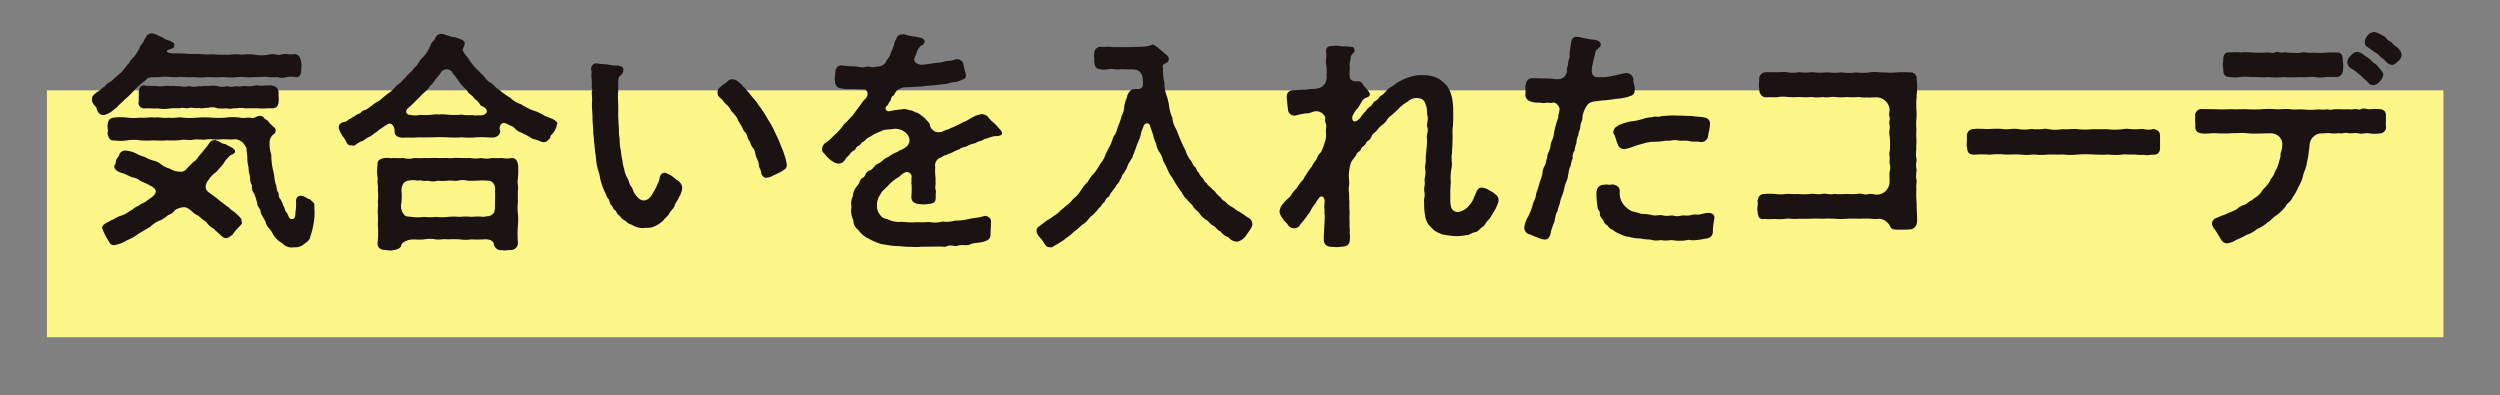 <svg xmlns="http://www.w3.org/2000/svg" xmlns:xlink="http://www.w3.org/1999/xlink" width="373" height="59" viewBox="0 0 373 59"><rect x="0" y="0" width="373" height="59" fill="#808080" stroke="none"/><defs><clipPath id="a"><rect width="373" height="59" transform="translate(497 2853)" fill="none" stroke="#707070" stroke-width="1"/></clipPath><clipPath id="b"><rect width="344.608" height="32.589" fill="none"/></clipPath></defs><g transform="translate(-497 -2853)" clip-path="url(#a)"><g transform="translate(410.275 -784.549)"><rect width="357.555" height="36.83" transform="translate(93.725 3651.03)" fill="#fff68a"/><g transform="translate(100.446 3642.333)"><g transform="translate(0 0)" clip-path="url(#b)"><path d="M1.8,12.261c-.761.037-1.04-.588-1.145-1.142C.483,10.911,0,10.5,0,10.013c0-.068.037-.1.037-.173A.123.123,0,0,1,0,9.738c0-.383.654-.832.9-1,.276-.1.554-.52,1-.727a2.407,2.407,0,0,1,.971-.8l.932-.83c.278-.281.725-.52.9-.9.239-.173.378-.554.83-.969a3.649,3.649,0,0,1,.8-1l.657-1a2.608,2.608,0,0,1,.622-1.04C7.886.881,8.164.085,8.82.085h.139a1.816,1.816,0,0,1,.9.31l.8.347c.276.31.622.242,1.176.554.242.137.449.171.449.588,0,.483-.449.415-1.04.725-.239.242.21.486,1.247.449a14.409,14.409,0,0,1,2.109.1,12.525,12.525,0,0,1,1.94.034c.759.068,1.452-.034,1.972.037.552.032,1.247,0,1.938.032a6.125,6.125,0,0,1,1.935,0,6.36,6.36,0,0,1,1.972,0,6,6,0,0,0,1.938,0,2.583,2.583,0,0,1,1.35,0c.378.139.793-.207,1.418-.1a4.573,4.573,0,0,0,1.211,0c.625.034.866.693.935,1.142a3.126,3.126,0,0,1,0,1.142c.068.552-.139,1.313-.935,1.142a4.435,4.435,0,0,0-1.211,0,2.237,2.237,0,0,1-1.418,0,6.077,6.077,0,0,1-1.35,0c-.9-.1-1.555.068-2.214,0-.9.137-1.523-.071-2.25,0a9.81,9.81,0,0,1-2.25,0,16.847,16.847,0,0,1-2.248,0,10.01,10.01,0,0,1-2.245,0c-.8.1-1.625-.071-2.25,0-.864.1-1.455-.1-2.25-.037-.725.139-1.935-.068-2.35.276-.381.452-.52.415-.971.832A11.727,11.727,0,0,0,6.089,8.8,9.491,9.491,0,0,1,4.913,9.908c-.415.483-.935.832-1.142,1.142-.276.242-.483.381-.9.727a3.609,3.609,0,0,1-1.074.483M22.314,28.142c.173.276-.034.449-.381.83a6.815,6.815,0,0,0-.966,1.14c-.281.207-.625.486-.869.486-.205.139-.691-.173-1.037-.554a10.747,10.747,0,0,1-.9-.83,2.969,2.969,0,0,1-1.108-1,10.264,10.264,0,0,1-1.174-.935c-.625-.207-1.074-.83-1.523-1.071-.52-.415-1.455-.1-1.972.242a1.9,1.9,0,0,1-1.006.725,6.822,6.822,0,0,1-1.037.727,4.532,4.532,0,0,0-1.662,1.04l-1.694,1a7.751,7.751,0,0,1-1.765,1,5.089,5.089,0,0,1-1.9.725c-.657,0-.691-.415-1.037-.932a9.706,9.706,0,0,1-.759-1.591c-.071-.622.935-.9,1.381-1.211.312-.071.8-.483,1.42-.659a4,4,0,0,0,1.35-.727c.344-.1.761-.62,1.313-.759.347-.381.761-.347,1.313-.832a6.294,6.294,0,0,0,.764-.554c.52-.483.727-.966-.139-1.486a12.432,12.432,0,0,0-1.662-.8,2.148,2.148,0,0,0-1.245-.554L4.74,20.979c-.588-.137-1.523-.449-1.384-1.211a.968.968,0,0,0,.207-.622c0-.312.415-.657.483-.9a.939.939,0,0,1,.935-.691A4.321,4.321,0,0,1,6.609,18a4.655,4.655,0,0,0,1.211.486,6.418,6.418,0,0,0,1.276.552,2.792,2.792,0,0,1,1.284.625,3.785,3.785,0,0,0,1.211.586,3,3,0,0,0,1.455.452,1.089,1.089,0,0,0,1.071-.415c.344-.415.759-.761,1.106-1.108.449-.207.554-.657,1.037-1.142.207-.242.52-.654.935-1.142.381-.483.483-.966,1.279-.9.071.1.349.1.659.312.31.276.691.207.935.378.308.207.761.347,1,.554.622.52.137.8-.383,1a5.029,5.029,0,0,0-1.071,1.281c-.312.415-.761.864-1.071,1.245A3.954,3.954,0,0,0,17.4,21.914c-.52.659-.659,1.418.071,1.9.171.142.62.452.932.693.449.31.554.486,1.037.8a11.875,11.875,0,0,0,1.037.793c.173.278.8.588,1.074.9.449.452.83.657.761,1.142M33.18,25.684c0,.415.032.8.032,1.142a8.292,8.292,0,0,1-.1,1.315,10.329,10.329,0,0,1-.52,2.177c-.1.7-.481.8-.966,1.211a2,2,0,0,1-1.486.452,1.127,1.127,0,0,1-.347.037,1.857,1.857,0,0,1-1.384-.625,3.617,3.617,0,0,1-1.418-1.384,2.954,2.954,0,0,0-.591-.864,1.9,1.9,0,0,1-.483-.9c-.276-.691-.727-1.074-.759-1.66-.176-.554-.488-.657-.52-1.279-.1-.312-.244-.832-.415-1.281a1.658,1.658,0,0,1-.349-1.315c-.276-.276-.276-.9-.31-1.35a4.715,4.715,0,0,1-.207-1.347,4.539,4.539,0,0,1-.173-1.386c0-.242-.1-.83-.139-1.452a4.844,4.844,0,0,0-.552-.83,2.023,2.023,0,0,0-1.142-.483c-.693.1-1.452-.037-2.145.032-.832.071-1.486-.1-2.077,0-.657.1-1.347-.068-2.038.037-.554.171-1.179-.1-1.9.068a12.994,12.994,0,0,1-1.972.034,12.8,12.8,0,0,1-2.009,0,12.369,12.369,0,0,1-1.972,0,6.272,6.272,0,0,0-1.97,0,6.431,6.431,0,0,1-2.006,0c-.591.173-.935-.657-.935-1.142.139-.347-.037-.586,0-1.106.066-.659.205-1.04.935-1.142a7.775,7.775,0,0,1,2.006,0,9.447,9.447,0,0,0,1.97,0c.832.1,1.452-.137,2.111,0,.588-.137,1.35.139,2.111,0,.622.139,1.557-.137,2.111,0a10.829,10.829,0,0,0,2.109,0,14.5,14.5,0,0,1,2.145,0,14.459,14.459,0,0,0,2.111,0,7.52,7.52,0,0,1,2.145,0c.691.139.9-.068,1.73.034.137.1.483-.034.9-.242.276-.137.9,0,.935.242.276.312.693.381.759.693l.764.727a.544.544,0,0,1,.242.517c-.071.486-.347.486-.517.693a1.6,1.6,0,0,0-.383.862,5.174,5.174,0,0,0,.244,2.009,11.426,11.426,0,0,0,.242,2.25c.239.691.173,1.486.449,2.214.171.483.068.759.31,1.106.173.21.037.8.349,1.04a3.406,3.406,0,0,1,.447,1.037c.244.207.21.8.52,1,.244.381.31,1.071.83.932.349.037.486-.412.452-1a7.9,7.9,0,0,0,.1-1.381c-.066-.625.139-1.108.764-1.074.449,0,.935.486,1.315.517.276.349.659.488.659.866M27.85,10.116c0,.693-.244,1.108-.966,1.142-.554-.071-1.423.1-2.009,0-.552-.034-1.42,0-1.972,0a3.685,3.685,0,0,0-1.384,0c-.415-.071-.9.173-1.384,0a9.483,9.483,0,0,1-1.418,0,1.948,1.948,0,0,0-1.386-.071c-.378-.068-.9.176-1.418,0-.344.139-.966-.1-1.381,0-.452.176-1.071-.137-1.42.071a9.293,9.293,0,0,0-1.381,0,5.222,5.222,0,0,1-1.938,0c-.591.068-1.142-.034-1.869,0a.833.833,0,0,1-.935-1.106c-.037-.452,0-.625,0-1.108-.037-.517.1-1.35.971-1.176.586.068,1.137.034,1.867.068.657.139,1.074-.137,1.9,0,.344-.1.827.071,1.381,0a2.73,2.73,0,0,0,1.42,0,2.355,2.355,0,0,0,1.381,0c.591.1.866-.1,1.418,0a3.728,3.728,0,0,1,1.386,0,2.449,2.449,0,0,0,1.418,0,2.365,2.365,0,0,0,1.384,0c.415.173,1.074-.068,1.384,0a4.268,4.268,0,0,0,1.384-.068c.554-.139.793.139,1.418-.037.347.071.83-.068,1.211.037a1.052,1.052,0,0,1,.935,1.106c-.034.452.068.935,0,1.142" transform="translate(0 0.124)" fill="#1a1311"/><path d="M22.415,13.568a9.3,9.3,0,0,0-.935.625c-.278.1-.8.657-1,.691a3.361,3.361,0,0,1-1.071.693c-.52.312-.625.52-1.006.588-.759.344-1,.83-1.313.552-.761.176-.8-.515-1.176-1.035a4.489,4.489,0,0,1-.83-1.557c0-.417.139-.556.554-.832a1.277,1.277,0,0,0,.966-.449c.452-.1.969-.693,1.7-.9a1.24,1.24,0,0,1,.83-.517c.207-.139.691-.449.864-.588a5.524,5.524,0,0,1,.832-.588,2.9,2.9,0,0,0,.83-.622l.83-.657a3.672,3.672,0,0,0,.83-.7,3.925,3.925,0,0,1,.764-.722c.276-.139.552-.556.759-.727.207-.139.347-.452.727-.764.244-.276.586-.517.691-.759.207-.278.588-.452.659-.8.207-.139.242-.449.622-.8a4.967,4.967,0,0,0,1.108-1.589c.1-.139.205-.693.586-.969.21-.173.312-.554.452-.727a1,1,0,0,1,.725-.31A.936.936,0,0,1,30.96.25c.276.034.8.278,1.106.31a3.116,3.116,0,0,1,1.179.349c.205.068.827.276.588.9-.176.452-.347.727-.139.935.139.242.173.312.276.483.486.452.659.971,1.108,1.455.449.622.935.935,1.245,1.35.486.31.764,1.035,1.35,1.315.52.276.935.93,1.455,1.174A8.761,8.761,0,0,0,40.68,9.626a3.8,3.8,0,0,0,1.591.969,10.6,10.6,0,0,0,1.628.864,8.481,8.481,0,0,1,1.694.727c.452.347,1.486.517,1.835.9.171.139.276.244.276.381a.565.565,0,0,1-.071.173v.1a2.969,2.969,0,0,1-.793,1.418c-.278.242-.1.52-.312.588-.31.347-.381.483-.864.52-.176.068-.727-.278-1.315-.417-.415-.034-.657-.347-.935-.449-.486-.312-.552-.242-.966-.52a2.434,2.434,0,0,1-.969-.552,1.847,1.847,0,0,0-.9-.588c-.591-.312-.932-.486-1.211-.207a.881.881,0,0,0-.21.935c.1.483-.207.966-.966,1.106-.83,0-1.73-.1-2.56-.034a11.427,11.427,0,0,1-2.182,0,15.212,15.212,0,0,1-2.177,0,21.676,21.676,0,0,0-2.182,0c-.622,0-1.347.034-2.177,0-.83.1-1.42,0-2.284.068-.8-.068-1.247-.312-1.211-1.14,0-.415-.381-1.213-1-.9m19.408,8.166c-.139.588.1,1.074,0,1.73-.034.659,0,1.245,0,1.73a7.173,7.173,0,0,0,0,1.728,9.424,9.424,0,0,1,0,1.73,16.473,16.473,0,0,0,0,2.6,1.054,1.054,0,0,1-1.142,1.106,8.152,8.152,0,0,0-.83.068,1.013,1.013,0,0,1-.344-.068c-.071,0-.139.034-.21.034a1.116,1.116,0,0,1-1.071-.9c-.034-.586-.83-.793-1.489-.725a16.386,16.386,0,0,1-1.833,0,5.959,5.959,0,0,1-1.765,0,14.52,14.52,0,0,0-1.765,0c-.586-.1-1.35.1-1.8,0a5.105,5.105,0,0,0-1.767,0c-.691.1-1.279-.034-1.972.034-.588.068-1.347.483-1.384.759-.068.452-.517.764-1.247.8a.68.68,0,0,1-.378.068c-.312,0-.622-.068-.8-.068-.691-.034-1.211-.347-1.142-1.106a13.5,13.5,0,0,0,.034-2.665,14,14,0,0,0,0-1.7c-.068-.517.1-1.071,0-1.73a7.2,7.2,0,0,0,0-1.73c.1-.515-.139-1.279,0-1.694a5.871,5.871,0,0,1-.034-2.075c-.139-.727.588-1.037,1.245-1.037.381-.071.693.1,1.108,0a11.651,11.651,0,0,0,1.489,0,2.919,2.919,0,0,0,1.625,0,13.941,13.941,0,0,0,1.66,0c.657.068.966-.037,1.662,0,.554.032,1.071,0,1.694,0,.381.1,1.071-.071,1.662,0,.588,0,1.035.032,1.66,0a4.516,4.516,0,0,0,1.66,0,3.68,3.68,0,0,0,1.628,0,10.577,10.577,0,0,0,1.486,0,3.457,3.457,0,0,0,1.452,0c.761.032.832.622.935,1.037a13.839,13.839,0,0,1-.034,2.075M38.4,23.567c.137-.9-.312-1.589-1.108-1.557a7.366,7.366,0,0,0-1.489,0c-.415,0-.83.037-1.486,0a2.985,2.985,0,0,0-1.455,0c-.657.071-.862-.068-1.486,0a6.652,6.652,0,0,1-1.489,0,2.664,2.664,0,0,1-1.486,0c-.588.139-1.142-.137-1.486,0a3.452,3.452,0,0,0-1.455,0c-.622.071-1.04.659-1,1.594a7.614,7.614,0,0,1-.037,1.8,1.919,1.919,0,0,0,.383,1.625c.276.415.725.312,1.176.381a6.464,6.464,0,0,0,1.833,0,7.431,7.431,0,0,0,1.767,0,7.755,7.755,0,0,0,1.8,0,9.928,9.928,0,0,1,1.765,0,7.618,7.618,0,0,1,1.765,0,8.2,8.2,0,0,1,1.833,0c.312-.137.764.034,1.284-.381.412-.312.378-1.04.378-1.486,0-.659.034-1.211,0-1.974m-11.1-11.381a7.963,7.963,0,0,0,1.8-.037,4.383,4.383,0,0,1,1.145,0l.066-.068c.312.037.625.037.971.068a11,11,0,0,0,2.177,0c.866.176,1.386,0,2.043.139.52-.1,1.14.139,1.557-.347.173-.1.207-.552-.242-.864-.1-.139-.657-.207-.657-.483a4.415,4.415,0,0,0-.9-.9c-.207-.415-.691-.554-.935-.969-.171-.347-.659-.657-.866-1-.378-.276-.515-.761-.827-1.037-.037-.173-.452-.52-.591-.832a1.007,1.007,0,0,0-1.73.037,5.4,5.4,0,0,1-.657.83c-.415.52-.554.9-.9,1.071a3.689,3.689,0,0,1-.935,1.074c-.415.344-.622.693-1,1-.415.415-.969.969-1.35,1.279-.586.483-.276,1.04.244,1.04a3.9,3.9,0,0,0,1.591,0" transform="translate(21.726 0.164)" fill="#1a1311"/><path d="M44.111,20.422a2.839,2.839,0,0,1-.447,1.386c-.312.727-.625,1-.659,1.245-.171.588-.554.761-.8,1.211-.205.415-.727.8-.932,1.108a4.755,4.755,0,0,1-1.174.8,2.389,2.389,0,0,1-1.11.276h-.344a2.012,2.012,0,0,1-.452.034,3.076,3.076,0,0,1-1.662-.517c-.344-.068-.481-.173-.9-.556a2.152,2.152,0,0,1-.832-.725c-.583-.381-.447-.693-.688-.83-.417-.278-.281-.52-.622-.8-.281-.381-.176-.761-.522-1.074-.137-.139-.171-.449-.449-.966a9.861,9.861,0,0,1-.657-1.938c-.066-.693-.417-1.455-.483-1.972-.139-.556-.1-1.142-.278-2.043-.034-.691-.176-1.418-.176-2.04a6.163,6.163,0,0,1-.1-1.315c-.037-.276-.066-.8-.1-1.381.034-.832-.142-1.869-.073-2.665.073-.622-.1-1.179,0-1.662.137-.173-.068-.312-.034-.622A7.137,7.137,0,0,0,30.585,4.2V3.99a.308.308,0,0,1-.034-.171V3.748c0-.137.034-.278.034-.486a.871.871,0,0,0-.034-.276.551.551,0,0,1-.037-.242.806.806,0,0,1,.73-.832h.066c.556.1,1.04.1,1.7.176a7.533,7.533,0,0,0,1.557.171c.276.037.761.139.761.588a1.119,1.119,0,0,1-.452.9c-.276.242-.31.415-.31.969,0,.657-.034.966,0,1.176a11.432,11.432,0,0,0-.034,1.557c.034.483.034,1.211.034,1.66-.034.761.034,1.245.034,1.8.1.554.034,1.35.1,1.8.139.659.037,1.281.173,1.833.139.52.139,1.315.312,1.8a5.056,5.056,0,0,0,.276,1.347A3.4,3.4,0,0,0,35.915,19c.276.486.276.9.552,1.247.281.31.344.9.556,1.106.308.415.759,1.074,1.45,1,.588-.068.971-.52,1.35-1.245a8.142,8.142,0,0,0,.588-1.142,3.654,3.654,0,0,0,.31-.83c.071-.622.383-.935.832-.9a3.918,3.918,0,0,1,1.66,1.037,1.481,1.481,0,0,1,.9,1.14M59.716,17.1c0,.517-.412.691-.9,1-.588.31-.727.347-1.213.586a1.949,1.949,0,0,1-.864.278c-.381.137-.793-.347-.832-.657-.137-.832-.344-.727-.344-1.176a3.386,3.386,0,0,0-.412-1.211c-.176-.52-.142-1.037-.486-1.386-.452-.552-.31-.793-.591-1.142-.273-.31-.207-.9-.588-1.211-.344-.31-.344-.654-.654-1.106a7.064,7.064,0,0,1-.556-1.04,7.444,7.444,0,0,0-.864-1.035A3.009,3.009,0,0,0,50.649,8c-.478-.412-.444-.657-.932-.966a1.049,1.049,0,0,1-.342-.864,1.032,1.032,0,0,1,.515-.8c.281-.312.8-.552.969-.761a.874.874,0,0,1,.83-.31c.52.068.657.242,1.108.622.276.242.31.449.657.657a6.051,6.051,0,0,0,.657.761c.278.449.969,1.142,1.213,1.523.31.52.586.8.727,1.037.378.554.62,1,1,1.628a10.394,10.394,0,0,1,.9,1.694,15.356,15.356,0,0,1,.759,1.662c.242.654.483,1.106.654,1.728a6.819,6.819,0,0,1,.349,1.42Z" transform="translate(43.958 2.757)" fill="#1a1311"/><path d="M71.479,14.9c0,.486-.8.417-1.174.452a7.829,7.829,0,0,0-1.074.344c-.449.037-.622.312-1,.381-.486.071-.588.347-1.04.383a3.958,3.958,0,0,0-1,.415c-.52.171-.8.171-1.04.415a5.062,5.062,0,0,0-1,.449c-.483.242-.759.242-1,.449-.381,0-.554.278-1.04.449a1.236,1.236,0,0,0-.586,1.35,6.528,6.528,0,0,0,0,1.176,5,5,0,0,1,.034,1.006c.071.447-.1.8,0,1.106.137.381,0,.552.034,1.14.037.935-.449.971-1.211,1.074a4.388,4.388,0,0,1-1.174,0c-.832-.068-1.25-.378-1.25-1.106a15.419,15.419,0,0,0,.037-1.767c-.1-.447.034-.378-.037-.966a.687.687,0,0,0-.344-.866c-.347-.207-.866,0-1.42.588A6.5,6.5,0,0,0,54.7,22.512c-.52.588-1.142,1-1.315,1.455A2.72,2.72,0,0,0,52.83,25.8a1.8,1.8,0,0,0,.415,1.211,1.36,1.36,0,0,0,1.074.691,3.749,3.749,0,0,0,2.216.415,11.566,11.566,0,0,0,2.248.068,17.62,17.62,0,0,0,1.9-.032,3.982,3.982,0,0,0,1.9-.071,4.424,4.424,0,0,0,1.9-.137,7.616,7.616,0,0,0,1.867-.207c.383-.071.659-.139,1.245-.207a7.6,7.6,0,0,0,1.247-.276c.344-.073,1,.239,1,.759,0,.761-.068,1.35-.068,1.938,0,.761-.451.966-.935,1.106-.83.276-1.452.139-2.043.415-.657.312-1.35-.034-2,.244-.312.137-.935-.207-1.491.034a1.176,1.176,0,0,1-.481.1,6.381,6.381,0,0,0-.866-.032l-2.7.032a2.985,2.985,0,0,1-.552.037h-.071c-.344,0-.622-.037-.9-.037H57.33c-.417,0-.935-.1-1.489-.1a10.723,10.723,0,0,1-1.728-.21,4.712,4.712,0,0,1-1.594-.447,13.3,13.3,0,0,1-1.384-.693,4.1,4.1,0,0,1-1.108-1.074,1.713,1.713,0,0,1-.725-1.452,3,3,0,0,1-.276-1.972,2.5,2.5,0,0,1,.207-1.625,2.522,2.522,0,0,1,.588-1.452c.415-.417.483-1.108.9-1.281.483-.207.207-.761,1.074-1.106.588-.244.588-.8,1.313-1.04.554-.31.8-.761,1.347-.9a4.712,4.712,0,0,1,1.42-.8c.588-.412.761-.31,1.213-.691a1.247,1.247,0,0,0,.586-1.142,1.748,1.748,0,0,0-.517-1,2.492,2.492,0,0,0-1.73-.622c-.588.139-1.557.034-2.006.381a6.1,6.1,0,0,0-1.591.8c-.52.173-.693.52-1.04.761-.344.034-.31.449-.761.622-.344.139-.415.588-.586.659-.554.239-.625.586-.969.9-.52.452-.276.52-.832.935a1.238,1.238,0,0,1-1.245-.071,4.543,4.543,0,0,1-1.313-1.14c-.176-.244-.452-.383-.452-.727v-.068a1.227,1.227,0,0,1,.727-1.074,9.382,9.382,0,0,0,1.037-.966,11.352,11.352,0,0,0,1.245-1.281c.278-.554.727-.727,1.176-1.352.452-.308.73-.932,1.108-1.347.347-.517.52-.691.8-1.106.347-.452.657-.52.691-1.074.037-.52-.312-.832-.727-.727l-.966-.034c-.381,0-.83-.034-1.315,0A5.325,5.325,0,0,1,47.09,8.12a1.049,1.049,0,0,1-.52-1c-.139-.381.068-.761.037-1.176,0-.657.342-1.247,1.071-1.142a16.178,16.178,0,0,0,1.972.139c.588.068,1.174.244,1.486.068.556-.137,1,.176,1.489,0,.415-.137,1.074.071,1.591-.83.207-.449.52-.588.693-1.315a11.454,11.454,0,0,0,.449-1.071A1.911,1.911,0,0,1,55.739.82c.066-.486.447-.657.9-.657.1,0,.173-.037.242-.037s.1.037.176.071a6.225,6.225,0,0,0,1.276.276c.349.037.659.139,1.074.21.347.068.625.415.486.691-.139.52-.588.381-.691.691-.52.554-.381.935-.693,1.315l-.037.242c-.344.625.381,1.071,1.071,1.071.591-.068,1.006-.1,1.594-.207.552-.1,1.211-.1,1.625-.239.552-.176,1.04-.1,1.384-.244.415-.1.588-.207.866-.1a.973.973,0,0,1,.722.727,10.212,10.212,0,0,0,.244,1.108,1.283,1.283,0,0,1,.071.8c-.137.347-.347.278-.657.449a2.718,2.718,0,0,1-1.145.312c-.344,0-.83.242-1.276.276-.869.068-1.7.207-2.458.244a18.268,18.268,0,0,1-2.043.171c-.725.037-1.14.068-1.591.068a2.288,2.288,0,0,0-1.108.52c-.276.278-.308.588-.552.761-.347.137-.171.417-.483.864-.244.176-.1.383-.417.588-.483.486-.034.935.381.83a11.919,11.919,0,0,1,1.9-.276c.417-.139.659.037,1.179.139.486.034.588.312,1.106.381a10.026,10.026,0,0,1,1.145.864c.483.554.691.659.722,1.108a1.464,1.464,0,0,0,.764.83,1.531,1.531,0,0,0,1.279-.1c.486-.239.657-.171,1.006-.415a6.09,6.09,0,0,0,1-.449,5.954,5.954,0,0,0,.827-.415,6.286,6.286,0,0,0,1.11-.554,4.415,4.415,0,0,1,1.8-.691c.449.139.657.173.9.483a4.314,4.314,0,0,0,.9.9c.31.276.415.483.793.864a.957.957,0,0,1,.347.622" transform="translate(64.297 0.184)" fill="#1a1311"/><path d="M89.949,27.577c0,.452-.586,1.142-.862,1.557a2.285,2.285,0,0,1-1.35,1.037,1.659,1.659,0,0,1-1.352-.657,2.341,2.341,0,0,1-1.176-.866c-.586-.207-.657-.657-1.106-.864s-.625-.622-1.04-.866a2.954,2.954,0,0,1-1-.966c-.278-.381-.761-.659-.932-1-.21-.415-.627-.588-.9-1.04A3.379,3.379,0,0,1,79.4,22.8a10.332,10.332,0,0,1-.766-1.108c-.239-.276-.342-.622-.722-1.176a4.628,4.628,0,0,1-.659-1.211,13.484,13.484,0,0,0-.625-1.211,3.157,3.157,0,0,0-.552-1.279,3.133,3.133,0,0,1-.486-1.247,5.659,5.659,0,0,1-.449-1.35c-.205-.552-.347-1-.517-1.486-.205-.381-.866-.276-.971.415a3.873,3.873,0,0,0-.381,1.176c-.171.657-.583,1.35-.725,1.972-.21.312-.21.759-.415.966,0,.312-.21.488-.449.935a3.594,3.594,0,0,0-.449.935c-.21.452-.451.727-.522.935-.308.173-.171.483-.52.9-.137.449-.415.554-.586.9-.137.276-.486.622-.588.83-.276.244-.378.761-.622.864-.381.139-.381.7-.657.8-.347.381-.383.588-.691.8A5.92,5.92,0,0,1,65.87,26.4c-.31.276-.725.966-1.211,1.174-.588.452-.83.8-1.281,1.071a7.626,7.626,0,0,1-1.347,1.074c-.176.276-.659.415-1.035.759-.386.139-.871.556-1.11.556-.037,0-.037,0-.071-.037h-.137c-.625,0-.764-.657-1.142-1.106-.276-.347-.793-.832-.793-1.315,0-.588.481-.691.691-.935.415-.276.449-.344.937-.691a3.877,3.877,0,0,0,.932-.622,3.021,3.021,0,0,0,.9-.693c.134-.171.483-.347.83-.727a5.475,5.475,0,0,0,1.211-1.142,4.368,4.368,0,0,0,1.11-1.242,6.814,6.814,0,0,1,1.035-1.281,5.525,5.525,0,0,1,.969-1.315,9.356,9.356,0,0,0,.9-1.381,3.826,3.826,0,0,0,.793-1.42c.281-.586.488-.969.764-1.489.207-.415.31-1.14.693-1.52.207-.486.31-.932.483-1.35a9.421,9.421,0,0,0,.449-1.35,3.051,3.051,0,0,0,.381-1.35,5.13,5.13,0,0,1,.417-1.418c.034-.52.517-1.247,1.071-1.247s1.242.1,1.316-.654a6.714,6.714,0,0,0-.1-1.315c-.31-.8-.759-.969-1.66-.969-.381,0-1.04,0-1.384-.034A4.578,4.578,0,0,1,69.087,4.4c-.447-.068-1.174.242-1.833.034-.693,0-.864-.554-.9-1.211.066-.347-.1-.659,0-1.037a1,1,0,0,1,.935-1.108c.657.1,1.14-.071,1.83.068h2.387c.866-.068,1.386,0,2.389-.1A2.654,2.654,0,0,0,75,.765h.071c.278,0,.483.312.656.347.52.449,1.037.866,1.352,1.176a.7.7,0,0,1,.342.9c-.205.517-.83.239-.862.9.171.312-.037.52.066.691a8.051,8.051,0,0,0,.21,1.767,4.428,4.428,0,0,0,.276,1.694A8.534,8.534,0,0,1,77.531,10a6.23,6.23,0,0,0,.483,1.694,3.631,3.631,0,0,0,.554,1.662c.205.483.378.969.657,1.625a15.968,15.968,0,0,0,.759,1.591,3.98,3.98,0,0,0,.835,1.557c.276.449.173.486.517.864.312.139.276.727.588.832a2.138,2.138,0,0,0,.588.83c.276.347.276.691.622.761.139.381.378.449.691.761.278.31.452.347.693.725a4.617,4.617,0,0,0,.725.693c.1.31.591.554.764.691.31.486,1.142.761,1.557,1.179a12.563,12.563,0,0,1,1.66,1.071,1.106,1.106,0,0,1,.725.969Z" transform="translate(83.184 1.103)" fill="#1a1311"/><path d="M105.268,23.844a1.721,1.721,0,0,1-.139.588,6.367,6.367,0,0,1-.447.969c-.381.588-.659,1.14-.8,1.279-.659.625-.625.971-1.006,1.179-.415.239-.62.725-1.14.8-.591.1-.693.415-1.35.447a8.478,8.478,0,0,1-1.523.139A17.084,17.084,0,0,1,96.931,29a5.456,5.456,0,0,1-1.279-.625c-.347-.31-.517-.515-.8-.793a3.511,3.511,0,0,1-.588-1.591,10.018,10.018,0,0,1-.1-1.73c-.1-.659.173-.9.037-1.591-.139-.725.137-.935.034-1.625-.071-.383.205-.969.1-1.594-.137-.793.1-1.037.068-1.625-.034-.552.1-1.211.1-1.591a7.881,7.881,0,0,0,.068-1.625c-.1-.554.276-.969.068-1.591-.171-.517.173-1.071.034-1.628-.139-.483-.034-1.035-.205-1.555-.21-.622-.312-1-.969-1.142a1.916,1.916,0,0,0-1.8.483,6.625,6.625,0,0,0-1.381,1.074,10.038,10.038,0,0,1-.866.8c-.278.312-.588.415-.8.8a2.533,2.533,0,0,1-.8.83,4.089,4.089,0,0,0-.8.864c-.378.347-.554.383-.761.866-.276.657-.657.588-.761.864-.171.486-.691.659-.761.9-.137.517-.588.449-.725.9-.1.344-.693.8-.83,1.313a6.1,6.1,0,0,0-.244,2.594c.071.622-.139,1-.034,1.662.071.52,0,.966.071,1.486a12.81,12.81,0,0,0,.034,1.594,12.366,12.366,0,0,0,0,1.591c-.071.517.1.966,0,1.35a4.45,4.45,0,0,1,0,1.347c-.071.659-.727.8-1.142.8a6.872,6.872,0,0,1-.761.068c-.242,0-.483-.037-.8-.037-.691-.032-1.108-.344-1.142-.966-.034-.556.034-1.455.068-2.182l.071-1.486c-.1-.381,0-.8-.071-1.179-.034-.207.071-.793.037-1.106-.071-.727-.625-.759-.864-.312-.312.347-.451.727-.727,1.04-.381.449-.52,1-.866,1.35a12.859,12.859,0,0,1-1.14,1.455,1.054,1.054,0,0,1-1.869.1c-.276-.415-.554-.52-.8-.969a1.926,1.926,0,0,1-.449-1,1.223,1.223,0,0,1,.1-.452c.068-.381.347-.62.761-1.14.276-.278.486-.415.8-.761a4.06,4.06,0,0,1,.8-1.04c.276-.344.452-.691.761-1.071.383-.276.383-.588.761-1.074a7.025,7.025,0,0,1,.8-1.14,4.54,4.54,0,0,1,.727-1.106,2.087,2.087,0,0,1,.659-1.074,7.767,7.767,0,0,0,.552-1.418,3.086,3.086,0,0,0,.207-1.42c-.068-.725.139-.966-.037-1.486-.207-.517,0-.693-.1-.969a1.514,1.514,0,0,0-1.213-.832c-.586-.032-1.035.349-1.521.312a7.889,7.889,0,0,0-1.591.312.96.96,0,0,1-1.211-.935c-.1-.622-.1-.932-.171-1.555-.1-.9.344-1.281,1.071-1.281.483,0,1.14-.071,1.8-.071.488-.139,1.108-.034,1.8-.207a1.672,1.672,0,0,0,.93-.554A2.048,2.048,0,0,0,79.6,5.232a6.857,6.857,0,0,0-.068-1.662c-.1-.52.1-.8,0-1.765-.068-.588.207-.932.793-.932H80.5a2.273,2.273,0,0,1,.481-.037,4.608,4.608,0,0,1,.935.1,5.736,5.736,0,0,1,1.315.071c.242-.037.483.032.552.515.037.278-.276.417-.447.7-.244.344-.1.517-.21.864-.205.691.034.793-.1,1.557,0,.691,0,1.174.344,1.35a1.4,1.4,0,0,0,.866.137.724.724,0,0,1,.759.452,6.4,6.4,0,0,0,.452.552A4.764,4.764,0,0,1,86,7.86a.456.456,0,0,1-.034.483.9.9,0,0,1-.344.207,1.31,1.31,0,0,0-.761.591,7.345,7.345,0,0,1-.659,1.071,3,3,0,0,0-.657.969c-.278.412-.068,1.486.866.62.276-.207.483-.691.864-1.035.276-.244.312-.52.761-.8s.415-.657.864-.9c.52-.276.486-.625.9-.832.486-.239.691-.827,1.315-1.174.586-.312.862-.691,1.486-.969a7.52,7.52,0,0,1,1.625-.657,5.161,5.161,0,0,1,1.8-.207,4.95,4.95,0,0,1,2.143.449,5.076,5.076,0,0,1,1.42,1.176,4.9,4.9,0,0,1,.725,1.73,9.507,9.507,0,0,1,.176,2.145,19.623,19.623,0,0,1-.037,2.075c-.139.83,0,1.523-.068,2.04.032.727-.071,1.523-.071,2.04-.137.7.037,1.386-.034,2.043a7.4,7.4,0,0,0-.139,2.284,16.754,16.754,0,0,0-.068,2.316,4.268,4.268,0,0,0,.139,1.486,1.055,1.055,0,0,0,1.245.591,2.829,2.829,0,0,0,1.418-.935,3.414,3.414,0,0,0,.761-1.313c.347-.588.415-1.418,1.176-1.35a2.19,2.19,0,0,1,1.074.415,3.9,3.9,0,0,1,1.106.759.968.968,0,0,1,.276.659" transform="translate(104.602 1.206)" fill="#1a1311"/><path d="M98.948,9.831c-1.11.1-1.594.176-1.974.625a3.923,3.923,0,0,0-.625,1.281c-.171.447-.034.793-.242,1.211a2.639,2.639,0,0,0-.205.864c0,.415-.278.657-.278,1.176a2.488,2.488,0,0,0-.276,1.14,4.119,4.119,0,0,0-.276,1.142,1.5,1.5,0,0,0-.278,1.142,4,4,0,0,0-.312,1.142,2.49,2.49,0,0,0-.31,1.14c-.139.244-.071.727-.31,1.142a4.628,4.628,0,0,0-.349,1.142,6.685,6.685,0,0,1-.344,1.108,4.72,4.72,0,0,0-.315,1.142,4.846,4.846,0,0,0-.342,1.142c-.276.239-.312.932-.381,1.106-.034.52-.278.727-.349,1.142a4.458,4.458,0,0,0-.31,1.108c-.171.552-.415.8-.83.827a3.112,3.112,0,0,1-1.176-.344c-.483-.139-.691-.312-1.179-.452a.992.992,0,0,1-.725-.966v-.139a4.64,4.64,0,0,1,.588-1.557,9.37,9.37,0,0,0,.625-1.557c.137-.691.415-.9.517-1.591.068-.517.31-.9.486-1.628.1-.515.378-.966.483-1.589a2.646,2.646,0,0,1,.347-1.211c.276-.556.137-.625.381-1.211-.037-.52.207-.659.344-1.211.173-.278.071-.625.31-1.213a3.654,3.654,0,0,0,.349-1.211,9.369,9.369,0,0,1,.276-1.211,9.771,9.771,0,0,1,.347-1.074c0-.483.173-.793.207-1.35-.034-.239-.415-.966-.935-.932a1.487,1.487,0,0,1-.864,0,2.271,2.271,0,0,1-1.176,0A2.877,2.877,0,0,1,88.393,9.9a1.012,1.012,0,0,1-.657-1.142c.034-.449-.034-.691,0-1.176.137-.8.486-1.108,1.04-1.108l2.143.037.864.034a2.244,2.244,0,0,0,1.071.034c.659,0,1.11-.864,1.074-1.142-.066-.622.173-.657.173-1.14,0-.625.312-.764.207-1.35A17.729,17.729,0,0,1,94.585.974a.8.8,0,0,1,.727-.691c.037,0,.071.034.1.034.622,0,1.108.242,1.662.278.449.171.83.034,1.416.276a.642.642,0,0,1,.486.622c-.068.452-.657.622-.8,1.037-.139.832-.347,1.315-.415,1.9-.139.415-.242,1.313.068,1.625a.956.956,0,0,0,.935.244,5.23,5.23,0,0,0,1.8-.139c.722-.137,1.313-.278,2.072-.449a1.08,1.08,0,0,1,1.211.966c-.1.417.21.935.176,1.211.068.866-.139.9-.415,1.179-.278.032-.486.207-.9.276a7.675,7.675,0,0,1-1.42.207c-1.137.207-2.143.244-2.348.276m16.779,18.961c-.073.449.137,1.037-.451,1.418a1.386,1.386,0,0,1-.727.207,8.7,8.7,0,0,1-1.765.242,5.165,5.165,0,0,1-.725-.068,5,5,0,0,1-1.247.139,6.135,6.135,0,0,1-1.21-.1c-.381.034-.659.068-.969.068a2.179,2.179,0,0,1-.625-.068,6.207,6.207,0,0,1-.759.068,2.724,2.724,0,0,1-.83-.139,9.565,9.565,0,0,1-1.591-.171,4.755,4.755,0,0,1-1.591-.242,2.505,2.505,0,0,1-1.142-.312,7.946,7.946,0,0,1-1.074-.517c-.207-.281-.586-.21-.935-.727-.171-.276-.483-.207-.691-.8-.1-.312-.552-.554-.552-1.04.068-.483-.312-.517-.349-1.074a15.012,15.012,0,0,1-.171-2.075c.068-.761.347-1.211,1.279-1.245.417-.068.693.1,1.074-.037.8.1,1.174.488,1.14,1.074a2.744,2.744,0,0,0,.488,1.835,3.437,3.437,0,0,0,1.347,1.106,11.218,11.218,0,0,1,1.35.381,8.28,8.28,0,0,1,1.625.173c.449.207,1.106-.1,1.66.068.591.173,1.108-.068,1.557.037.8.205,1.074-.1,1.7-.037.864.1,1.037-.207,1.66-.139.693.071.969-.207,1.765-.239.625-.037.969.276.969.657v.1a13.441,13.441,0,0,0-.205,1.455M103.478,12.911a8,8,0,0,0,1.938-.415,4.779,4.779,0,0,1,1.245-.207c.52-.207.832.068,1.281-.139a15.475,15.475,0,0,1,2.524-.1c.486,0,1.142.034,2.111.068.762.137,1.281.068,2.111.276a.937.937,0,0,1,.588.9A8.4,8.4,0,0,1,115,14.885a1.045,1.045,0,0,1-1.211,1.106c-.657-.139-1.074.034-1.591-.139-.759-.139-1.174.034-1.73-.1-.759-.139-1.108.139-1.728.037a10.9,10.9,0,0,1-1.73.173,5.078,5.078,0,0,0-1.73.276,14.293,14.293,0,0,0-1.486.449,6.092,6.092,0,0,1-1.176.347.97.97,0,0,1-1.108-.693c-.21-.449-.276-.83-.486-1.381a.639.639,0,0,1-.1-.764c.139-.447.378-.415.691-.691a7.859,7.859,0,0,1,1.869-.588" transform="translate(126.143 0.409)" fill="#1a1311"/><path d="M125.542,16.864a.815.815,0,0,1,.037.276,4.542,4.542,0,0,0-.071,1.179c.173.622-.068,1.14.034,1.452a16.269,16.269,0,0,0,.037,2.248v.347c0,.657.068,1.247.068,1.974v.344c-.034.761-.449,1.245-1.142,1.245h-.068a4.858,4.858,0,0,1-.727.037h-.935c-.793,0-1-.139-1.174-.52a2,2,0,0,0-1.523-1.106,5.056,5.056,0,0,1-1.247,0,15.722,15.722,0,0,0-1.833,0,15.2,15.2,0,0,0-1.8,0,11.175,11.175,0,0,1-1.833,0,15.306,15.306,0,0,0-1.833,0,15.8,15.8,0,0,0-1.835,0c-.554,0-1.35.032-1.8,0-.727.1-1.281-.071-1.833,0a6.364,6.364,0,0,1-1.594.032,13.4,13.4,0,0,1-1.66,0c-.8.139-.9-.483-.969-1.174a.421.421,0,0,1-.037-.207v-.071c0-.242.073-.554.073-.83a.9.9,0,0,0-.037-.31c.037-.452.207-1.108.969-1.142a12.44,12.44,0,0,1,1.66,0,4.967,4.967,0,0,0,1.594,0c.552-.037,1.14.068,1.8,0a7.889,7.889,0,0,0,1.8,0c.725-.1,1.037.139,1.8,0,.488-.142,1.11.171,1.835,0a10.4,10.4,0,0,0,1.8,0,11.828,11.828,0,0,0,1.591,0c.659-.173,1.179.207,1.625.034.693-.139,1.108.173,1.664.034a1.909,1.909,0,0,0,1.552-1.765c.037-.591-.032-.935,0-1.557a2.263,2.263,0,0,0,.073-1.074c-.176-.517.032-.759-.073-1.347-.1-.52.1-.622.073-1.386a9.617,9.617,0,0,0-.073-1.728c-.137-.588.139-.969,0-1.557-.137-.415.139-.693,0-1.142s.037-.761,0-1.245a2,2,0,0,0-1.691-1.662c-.73-.032-1.04.037-1.767,0a4.288,4.288,0,0,1-1.108-.068,9.747,9.747,0,0,1-1.762,0,7.9,7.9,0,0,1-1.8,0c-.517-.1-1.108.173-1.765,0a6,6,0,0,1-1.765,0,10.17,10.17,0,0,1-1.767,0,14.146,14.146,0,0,1-1.762,0,5.146,5.146,0,0,0-1.625.037c-.415.032-1-.037-1.625,0-.691,0-.969-.588-1-1.145a6.684,6.684,0,0,1,0-1.452,1.01,1.01,0,0,1,.969-1.14h1.867c.242,0,.588-.037.864-.037a2.594,2.594,0,0,1,.554.068A5.2,5.2,0,0,0,108,2.475a1.424,1.424,0,0,1,.347.032,8.01,8.01,0,0,0,1.591-.032,2.3,2.3,0,0,1,.449.032,9.141,9.141,0,0,0,1.7,0h.347a7.47,7.47,0,0,0,1.767,0h.276a6.65,6.65,0,0,0,2.04,0,8.009,8.009,0,0,0,2.04,0,5.179,5.179,0,0,1,.657-.068c.415,0,.83.068,1.384.068h.242a9.892,9.892,0,0,0,1.765,0c.381-.032.693-.032,1.04-.032.31,0,.657,0,1.037.032a.882.882,0,0,1,.9,1,7.415,7.415,0,0,1,.068,1.211,5.484,5.484,0,0,1-.068,1.074v.344a11.923,11.923,0,0,0-.037,1.906,9.9,9.9,0,0,1,0,1.45,7.25,7.25,0,0,0,0,1.491,10.22,10.22,0,0,0,0,1.452c.037.588-.066,1.108,0,1.486a4.154,4.154,0,0,0,0,1.455c.1.415-.171.83,0,1.486" transform="translate(146.663 3.513)" fill="#1a1311"/><path d="M141.453,9.853a2.424,2.424,0,0,1-.486-.068,1.3,1.3,0,0,1-.378.034c-.381,0-.832-.068-1.176-.068-.693.034-.935-.037-1.591,0a4,4,0,0,1-.9.068c-.486,0-.935-.034-1.279-.068a5.958,5.958,0,0,1-.761.034c-.52,0-.969-.034-1.418-.034a15.6,15.6,0,0,0-2.216,0c-.347.034-.827.068-1.316.068a7.378,7.378,0,0,1-.9-.068c-.864.034-1.384,0-2.179,0-.415.034-.8.068-1.108.068-.381,0-.761-.034-1.106-.068a11.414,11.414,0,0,1-1.142.068c-.31,0-.659-.034-1.037-.068-.693-.037-1.594.034-2.214,0a9.519,9.519,0,0,0-2.216.034,12.274,12.274,0,0,0-2.282,0c-.935-.034-1-.415-1.108-1.142a.855.855,0,0,1-.034-.31c0-.276.034-.625.034-.971V7.085a1.011,1.011,0,0,1,1.037-1.142h.071a2.834,2.834,0,0,1,.517-.032c.486,0,1.006.032,1.452.032h.312c.347-.032.693-.032,1.074-.032a6.631,6.631,0,0,1,1.142.068c.381.034,1-.068,1.555-.068a3.666,3.666,0,0,1,.659.068,6.227,6.227,0,0,0,1.8-.037,1.468,1.468,0,0,1,.381.037,8.285,8.285,0,0,0,1.591-.068,2.163,2.163,0,0,1,.622.068,6.219,6.219,0,0,0,1.972,0h.207c.554.034,1.074-.037,1.625-.037a3.377,3.377,0,0,1,.588.037,9.239,9.239,0,0,0,1.972,0h2.424a9.289,9.289,0,0,0,2.179,0,3.606,3.606,0,0,1,.586-.068c.381,0,.73.068,1.006.068.554.034,1-.037,1.381-.037h.173a2.788,2.788,0,0,0,1.525,0c.691.176.966.415.966,1.04V8.747c0,.691-.347,1.037-.966,1.037h-.1c-.312,0-.625.068-.935.068" transform="translate(165.101 8.517)" fill="#1a1311"/><path d="M157.039,13.975a.916.916,0,0,1-.932,1.142,4.48,4.48,0,0,1-1.521,0c-.727-.1-1.04.139-1.594,0-.656-.139-1.211.068-1.557-.037-.656-.137-.864.142-1.418,0a4.535,4.535,0,0,1-1.384,0c-.415-.032-.622.037-1.313.037a1.83,1.83,0,0,0-1.664,1.73c-.032.552-.137.966-.171,1.452-.1.693-.207.969-.276,1.489-.139.657-.452,1.211-.52,1.625A5.486,5.486,0,0,1,144,23.076a7.408,7.408,0,0,1-.9,1.625c-.242.622-.864.864-1.074,1.381a8.787,8.787,0,0,1-1.276,1.247c-.557.276-.9.864-1.386,1.071a4.446,4.446,0,0,1-1.523.969,4.458,4.458,0,0,1-1.625.9,9.938,9.938,0,0,1-1.486.727,3.157,3.157,0,0,1-1.145.483.855.855,0,0,1-.276.034.974.974,0,0,1-.83-.517c-.139-.207-.449-.727-.725-1.179-.21-.344-.657-.827-.657-1.211,0-.759.691-.864,1.347-1.174a9.951,9.951,0,0,0,1.211-.486,9.846,9.846,0,0,0,1.14-.517,2.6,2.6,0,0,1,1.145-.659c.276-.034.725-.588,1.071-.657.554-.486,1.037-.622,1.455-1.281a4.588,4.588,0,0,1,.691-.8,7.7,7.7,0,0,0,.622-.864c.071-.312.378-.554.554-.9a3.208,3.208,0,0,1,.449-.932,17.018,17.018,0,0,0,.554-1.87c-.1-.483.244-.8.21-1.384a1.6,1.6,0,0,0-.315-1.35,1.751,1.751,0,0,0-1.416-.622c-1.04,0-1.455.034-2.111.034a11.262,11.262,0,0,1-1.594-.071c-.725-.068-1.211.037-1.9,0a15.739,15.739,0,0,1-2.25.037c-.9-.068-1.313.068-2.145.034-.8-.034-1.211-.347-1.211-1V13.87c0-.207-.034-.552-.034-.864a1.2,1.2,0,0,1,.034-.347c0-.068-.034-.171-.034-.242a.98.98,0,0,1,1.108-.932l2.282.032c.625.071,1.591-.032,2.25,0,.586.037,1.315-.032,2.145,0a20.884,20.884,0,0,0,2.145,0,11.688,11.688,0,0,1,2.177,0c.554.037,1.455-.1,2.145,0,.588.1,1.247-.032,2.043.037a11.95,11.95,0,0,0,1.591.034c.552-.1,1.142.034,1.591-.034.415-.068.588.1,1.04,0a6.826,6.826,0,0,1,1.211-.037,10.952,10.952,0,0,0,1.14,0,3.132,3.132,0,0,0,.969-.032c.208-.071.556.171.866.032.517-.239.864,0,1.316,0a7.869,7.869,0,0,1,1.276-.032c.8,0,1.25.276,1.176,1.174.037.556-.032.8,0,1.315m-24.25-9.792c-.068-.691.242-1.245.966-1.14a8.227,8.227,0,0,1,1.628,0,8.411,8.411,0,0,1,1.625,0,18.271,18.271,0,0,0,2.389,0c.344-.037.62.207,1.211-.037.415-.171.554.173,1.14.037.381-.1.552.1,1.176.034a6.688,6.688,0,0,0,1.455,0c.622-.173.725.1,1.87,0a12.607,12.607,0,0,0,2.245-.034h1.281c.727.034.83.552.83,1.279A4.059,4.059,0,0,1,150.64,5.6a1.058,1.058,0,0,1-.864,1.108c-.52,0-1.142-.037-1.662,0a4.333,4.333,0,0,1-1.625,0c-.657-.071-1.589.1-2.353,0a14.157,14.157,0,0,1-2.387,0,10.964,10.964,0,0,1-2.35,0c-.8.1-1.489-.037-2.389,0a8.213,8.213,0,0,0-1.625,0,5.182,5.182,0,0,1-1.628,0c-.62,0-1.035-.312-.966-1.142a3.087,3.087,0,0,1,0-1.386m18.507.176a1.515,1.515,0,0,1,.417-.764c.483-.517.759-.657,1.174-.622a2.478,2.478,0,0,1,1.04.591A4.177,4.177,0,0,1,155,4.391c.205.278.517.278.932.83.31.417.693.727.725,1.108a1.549,1.549,0,0,1-.481.969,1.432,1.432,0,0,1-1.006.625.868.868,0,0,1-.725-.347,8.192,8.192,0,0,0-.764-.693,5.612,5.612,0,0,0-.8-.727,4.951,4.951,0,0,0-.966-.691,1.143,1.143,0,0,1-.625-1.106m8.027-1.247a.781.781,0,0,1,.071.276,1.294,1.294,0,0,1-.486.935c-.415.381-.657.691-1.211.52-.622-.207-.727-.659-1.176-.935-.415-.242-.483-.552-1-.83a6.684,6.684,0,0,1-.83-.588c-.346-.242-.727-.344-.8-.864A1.543,1.543,0,0,1,154.237.62a1.312,1.312,0,0,1,1.04-.62h.137a5.418,5.418,0,0,1,1.213.552c.486.207.449.554,1.071.866.347.171.276.378,1,.83a1.936,1.936,0,0,1,.622.864" transform="translate(185.213 0.001)" fill="#1a1311"/></g></g></g></g></svg>